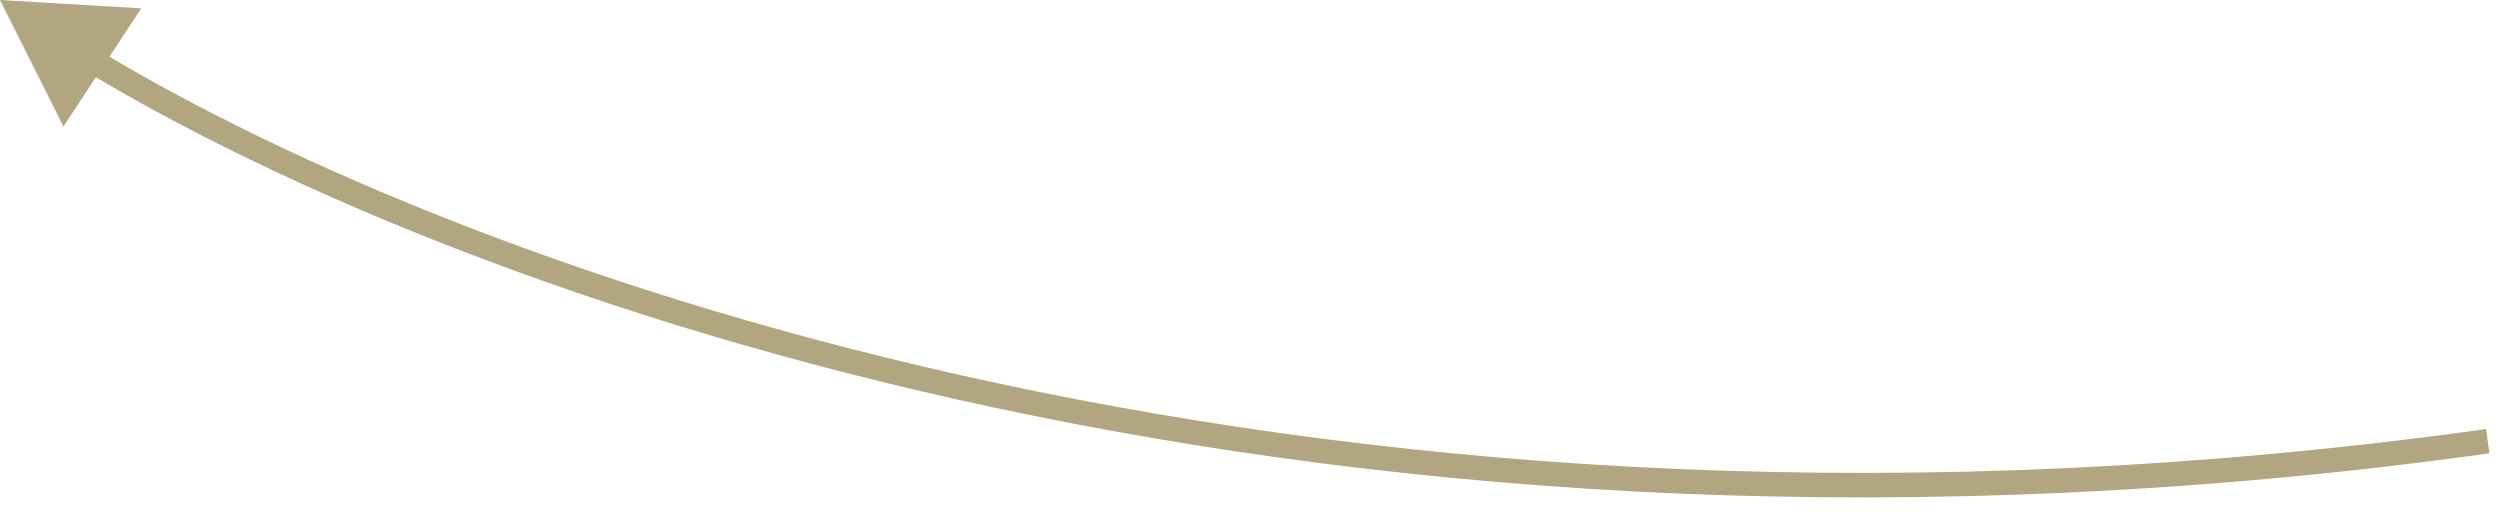 <?xml version="1.0" encoding="UTF-8"?> <svg xmlns="http://www.w3.org/2000/svg" width="102" height="21" viewBox="0 0 102 21" fill="none"> <path d="M0 0L2.587 5.162L5.763 0.341L0 0ZM3.5 2.905C18.77 12.111 54.312 25.089 101.569 18.495L101.431 17.505C54.413 24.066 19.101 11.143 4.017 2.048L3.5 2.905Z" fill="#B2A680"></path> </svg> 